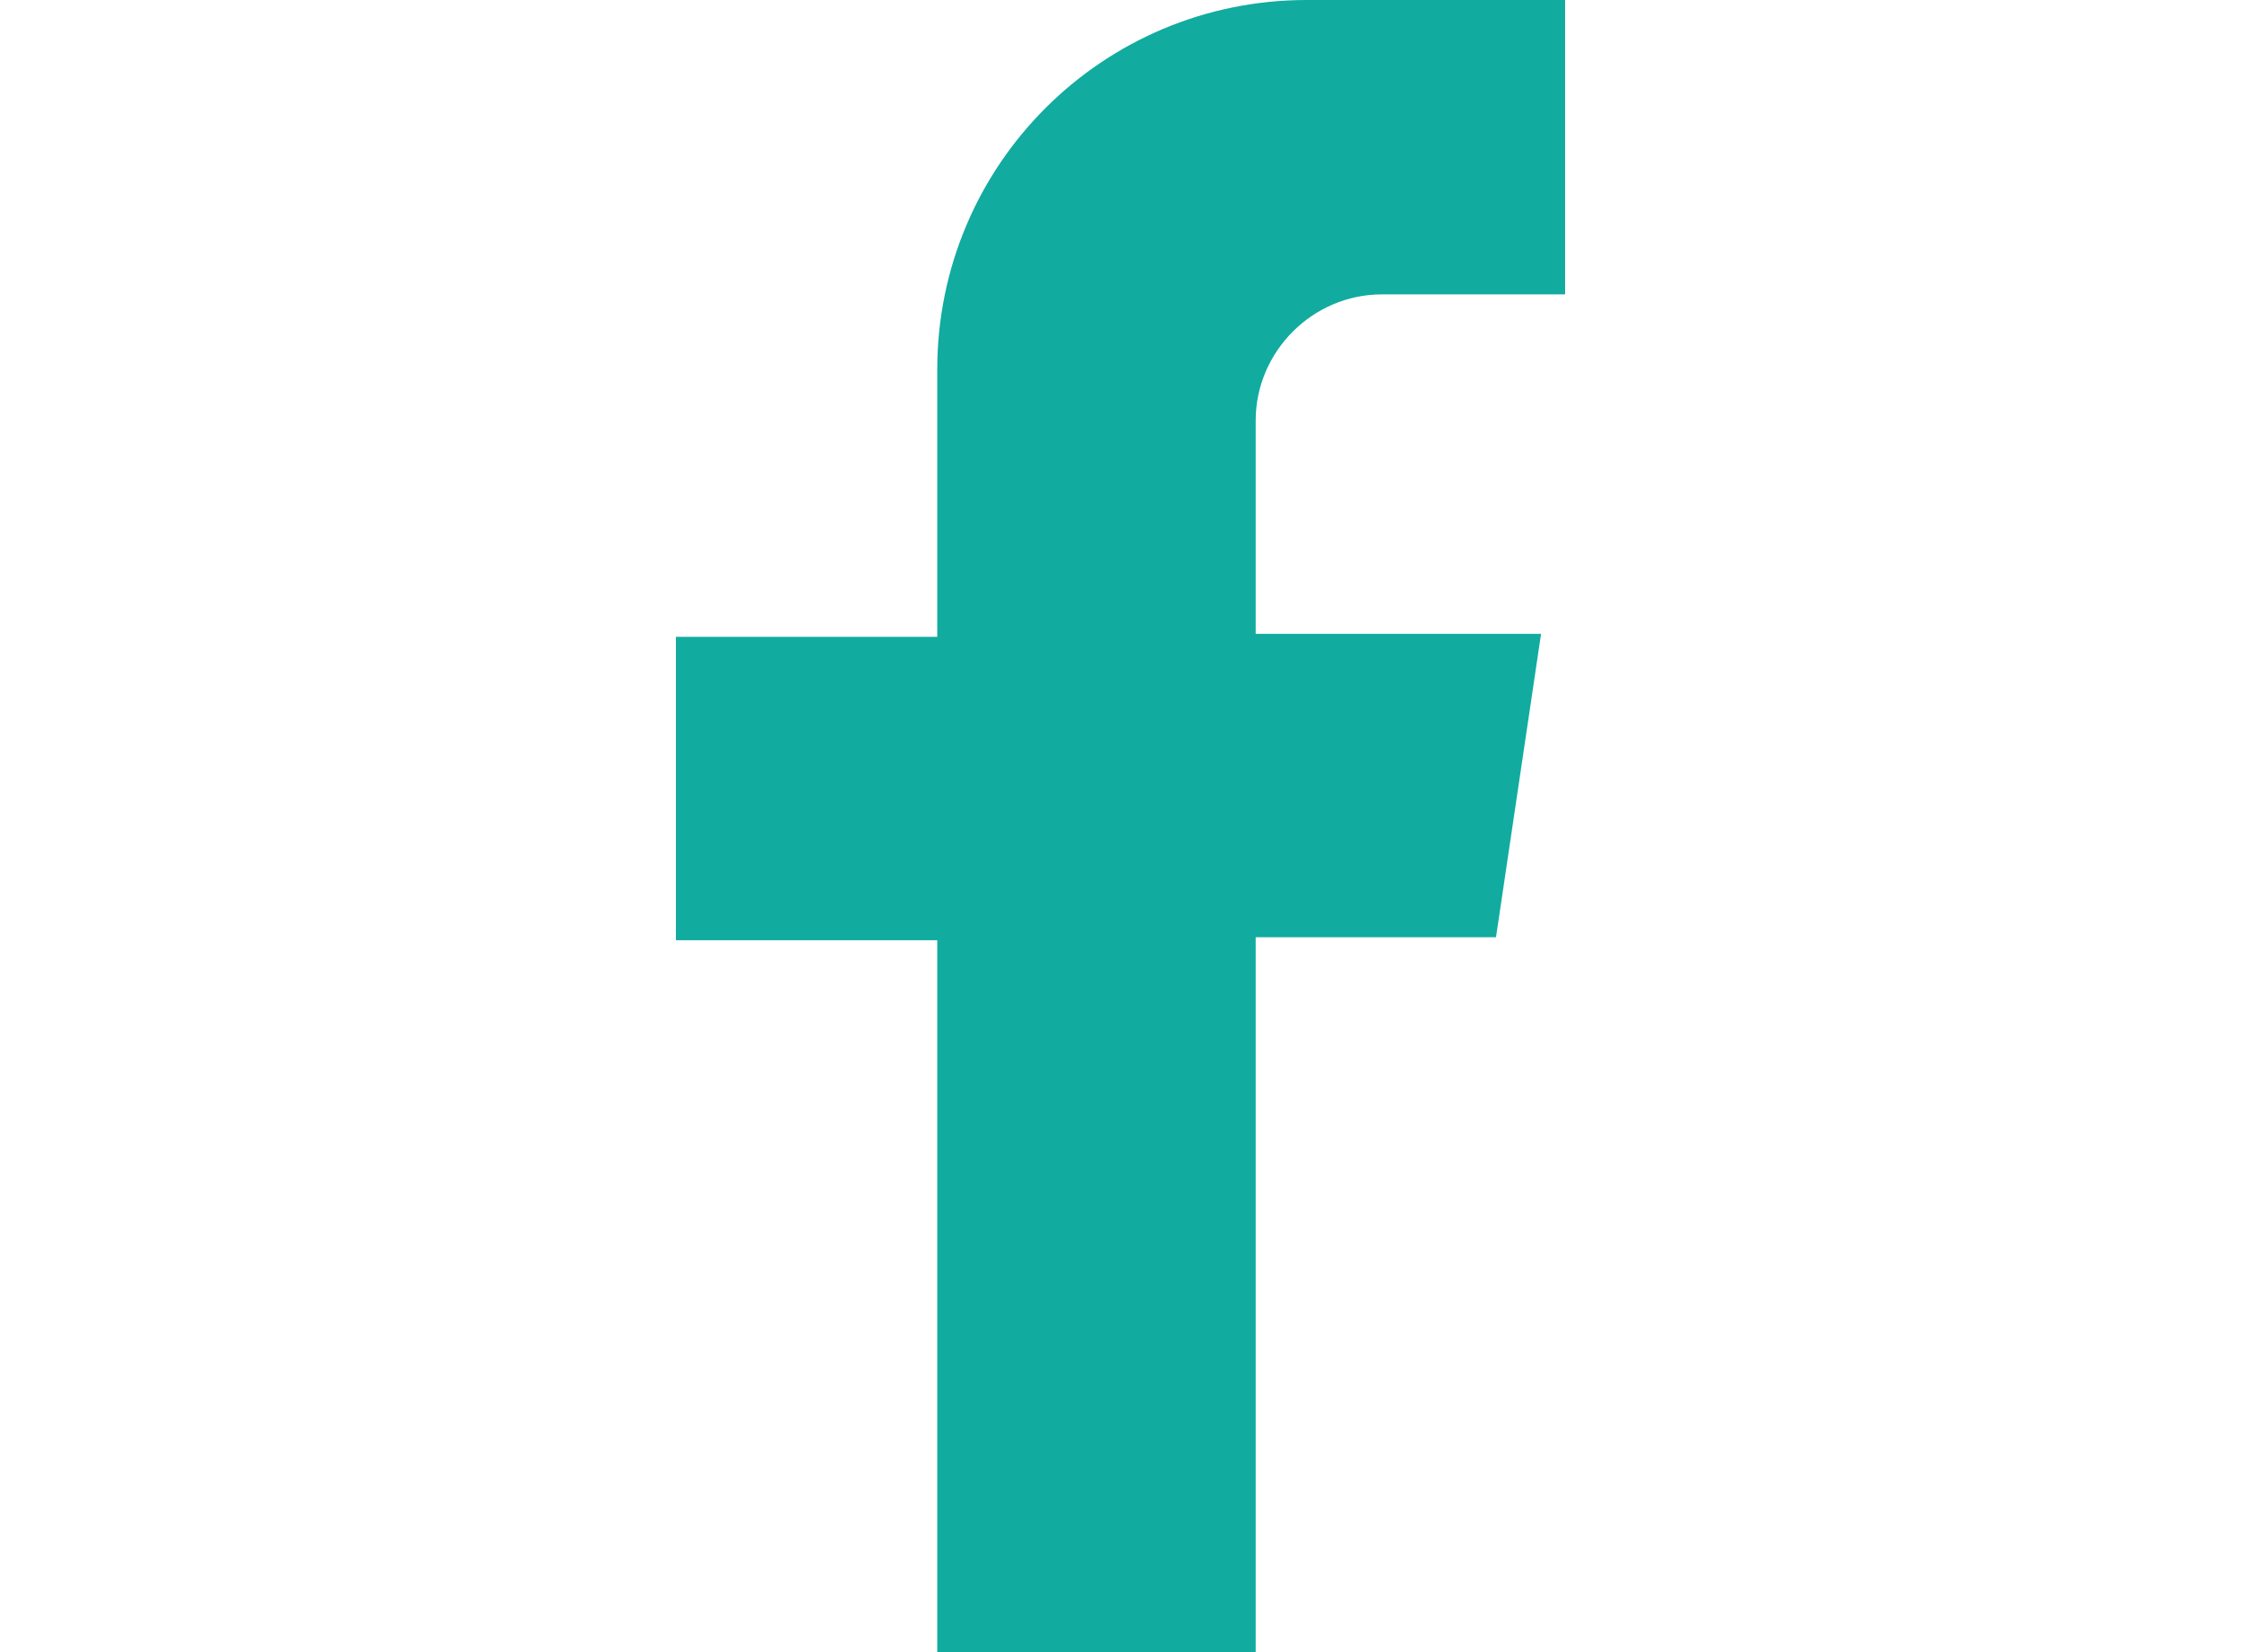 <?xml version="1.0" encoding="utf-8"?>
<!-- Generator: Adobe Illustrator 24.1.0, SVG Export Plug-In . SVG Version: 6.00 Build 0)  -->
<svg version="1.1" id="Layer_1" xmlns="http://www.w3.org/2000/svg" xmlns:xlink="http://www.w3.org/1999/xlink" x="0px" y="0px"
	 width="74.6px" height="55px" viewBox="0 0 74.6 55" style="enable-background:new 0 0 74.6 55;" xml:space="preserve">
<style type="text/css">
	.st0{display:none;}
	.st1{display:inline;}
	.st2{fill:#11ABA0;}
	.st3{display:inline;fill:#11ABA0;}
	.st4{display:inline;fill-rule:evenodd;clip-rule:evenodd;fill:#11ABA0;}
</style>
<g class="st0">
	<g class="st1">
		<path class="st2" d="M47.9,54.2H26.7C12,54.2,0,42.3,0,27.5v0C0,12.7,12,0.8,26.7,0.8h21.1c14.8,0,26.7,12,26.7,26.7v0
			C74.6,42.3,62.7,54.2,47.9,54.2z"/>
		<polygon class="st2" points="49.7,27.5 39.6,33.6 29.5,39.8 29.5,27.5 29.5,15.2 39.6,21.4 		"/>
	</g>
</g>
<g class="st0">
	<g class="st1">
		<path class="st2" d="M10.8,18.7h11V55h-11V18.7z"/>
		<path class="st2" d="M29,30c0-3.8,0-8.4-0.1-11.8h10.6c0.2,1.2,0.4,3.9,0.4,5.3c1.6-3.1,5-6.4,13.1-6.4c8.8,0,11.7,6.3,11.7,17.8
			V55h-11V36.2c0-5.5-2.2-9.4-5.8-9.4c-6.2,0-8,4-8,12.2V55H29V30z"/>
		<ellipse transform="matrix(0.924 -0.383 0.383 0.924 -1.211 6.714)" class="st2" cx="16.3" cy="6.4" rx="6.4" ry="6.4"/>
	</g>
</g>
<g class="st0">
	<g class="st1">
		<path class="st2" d="M37.3,41.6c-7.8,0-14.1-6.3-14.1-14.1c0-7.8,6.3-14.1,14.1-14.1c7.8,0,14.1,6.3,14.1,14.1
			C51.4,35.3,45.1,41.6,37.3,41.6z M37.3,18.1c-5.2,0-9.4,4.2-9.4,9.4c0,5.2,4.2,9.4,9.4,9.4c5.2,0,9.4-4.2,9.4-9.4
			C46.7,22.3,42.5,18.1,37.3,18.1z"/>
	</g>
	<g class="st1">
		<path class="st2" d="M50.5,55H24.2c-7.9,0-14.4-6.4-14.4-14.4V14.4C9.8,6.4,16.3,0,24.2,0h26.3c7.9,0,14.4,6.4,14.4,14.4v26.3
			C64.8,48.6,58.4,55,50.5,55z M24.2,4.7c-5.3,0-9.7,4.3-9.7,9.7v26.3c0,5.3,4.3,9.7,9.7,9.7h26.3c5.3,0,9.7-4.3,9.7-9.7V14.4
			c0-5.3-4.3-9.7-9.7-9.7H24.2z"/>
	</g>
	<g class="st1">
		<circle class="st2" cx="51.8" cy="12.7" r="3.2"/>
	</g>
</g>
<g class="st0">
	<path class="st3" d="M71.3,7.3c-1.4,2-3,3.8-4.8,5.4c-1.9,1.8-1.6,3-1.8,5.4c-0.3,3.6-1,7.1-2.2,10.6c-2.3,6.8-6.6,12.8-12,17.4
		c-13,11.1-33.1,11.6-47.4,2.7c10.5,0.4,15.3-1.7,20.7-5.8c-5.5-0.8-10.4-2.3-13.2-9.8c2.6,0.7,4.5,0.4,6.2-0.1
		c-5.1-1.6-11-4.1-11-13.8c2.2,1.3,5.1,1.8,6.3,1.7C5.3,16.2,4.7,8.3,7.8,2.3c4.4,6.6,20.7,15.8,28.1,14.2
		c-0.8-6.6,2.8-13.4,9.3-15.6c3.7-1.3,7.4-1.2,11.1,0.3c1.4,0.6,2.9,1.5,4,2.6c0.2,0.2,0.3,0.3,0.6,0.4c0.2,0,0.3,0,0.5,0
		c2.6-0.7,6.6-2.5,7.7-3.1c0.4-0.2-2.3,6.2-6,7.8c1.7-0.4,5.6-1.6,7.2-2.2c0.3-0.1,0.7-0.2,0.9-0.1C71.5,6.5,71.7,6.8,71.3,7.3z"/>
</g>
<g>
	<path class="st2" d="M52.1,9.7V0h-8.6c-6.8,0-12.3,5.5-12.3,12.3v8.9h-8.7v10.1h8.7V55h10.6V31.2h8l1.5-10.1h-9.5V14
		c0-2.3,1.9-4.2,4.2-4.2H52.1z"/>
</g>
<g class="st0">
	<path class="st4" d="M38.6,0C23.1,0,15.3,10.8,15.3,19.7c0,1.7,0.2,3.3,0.6,4.7c0.9,3.4,2.9,6.1,6.1,7.3c0.7,0.3,1.4,0,1.6-0.8
		c0.2-0.6,0.5-2,0.7-2.5c0.2-0.8,0.1-1.1-0.5-1.8c-0.8-0.9-1.4-2-1.8-3.3c-0.2-0.9-0.4-1.8-0.4-2.9c0-8,6.2-15.1,16.1-15.1
		c8.8,0,13.6,5.2,13.6,12.1c0,2-0.2,4-0.6,5.8c-1.4,6.3-4.9,11-9.7,11c-3.4,0-6-2.7-5.2-6.1c0.5-1.9,1.2-3.9,1.7-5.8
		c0.6-2,1.2-4,1.2-5.5c0-2.6-1.4-4.7-4.4-4.7c-3.5,0-6.3,3.5-6.3,8.2c0,0.9,0.1,1.7,0.2,2.4c0.3,1.6,0.8,2.6,0.8,2.6
		s-3.6,14.6-4.2,17.2c-1.3,5.1-0.2,11.4-0.1,12c0.1,0.4,0.6,0.5,0.8,0.2c0.3-0.4,4.5-5.4,5.9-10.3c0.4-1.4,2.3-8.7,2.3-8.7
		c1.1,2.1,4.5,3.9,8,3.9c8.6,0,14.9-6.1,16.9-15.1c0.5-2,0.7-4.2,0.7-6.5C59.3,8.7,51.1,0,38.6,0L38.6,0z"/>
</g>
</svg>
